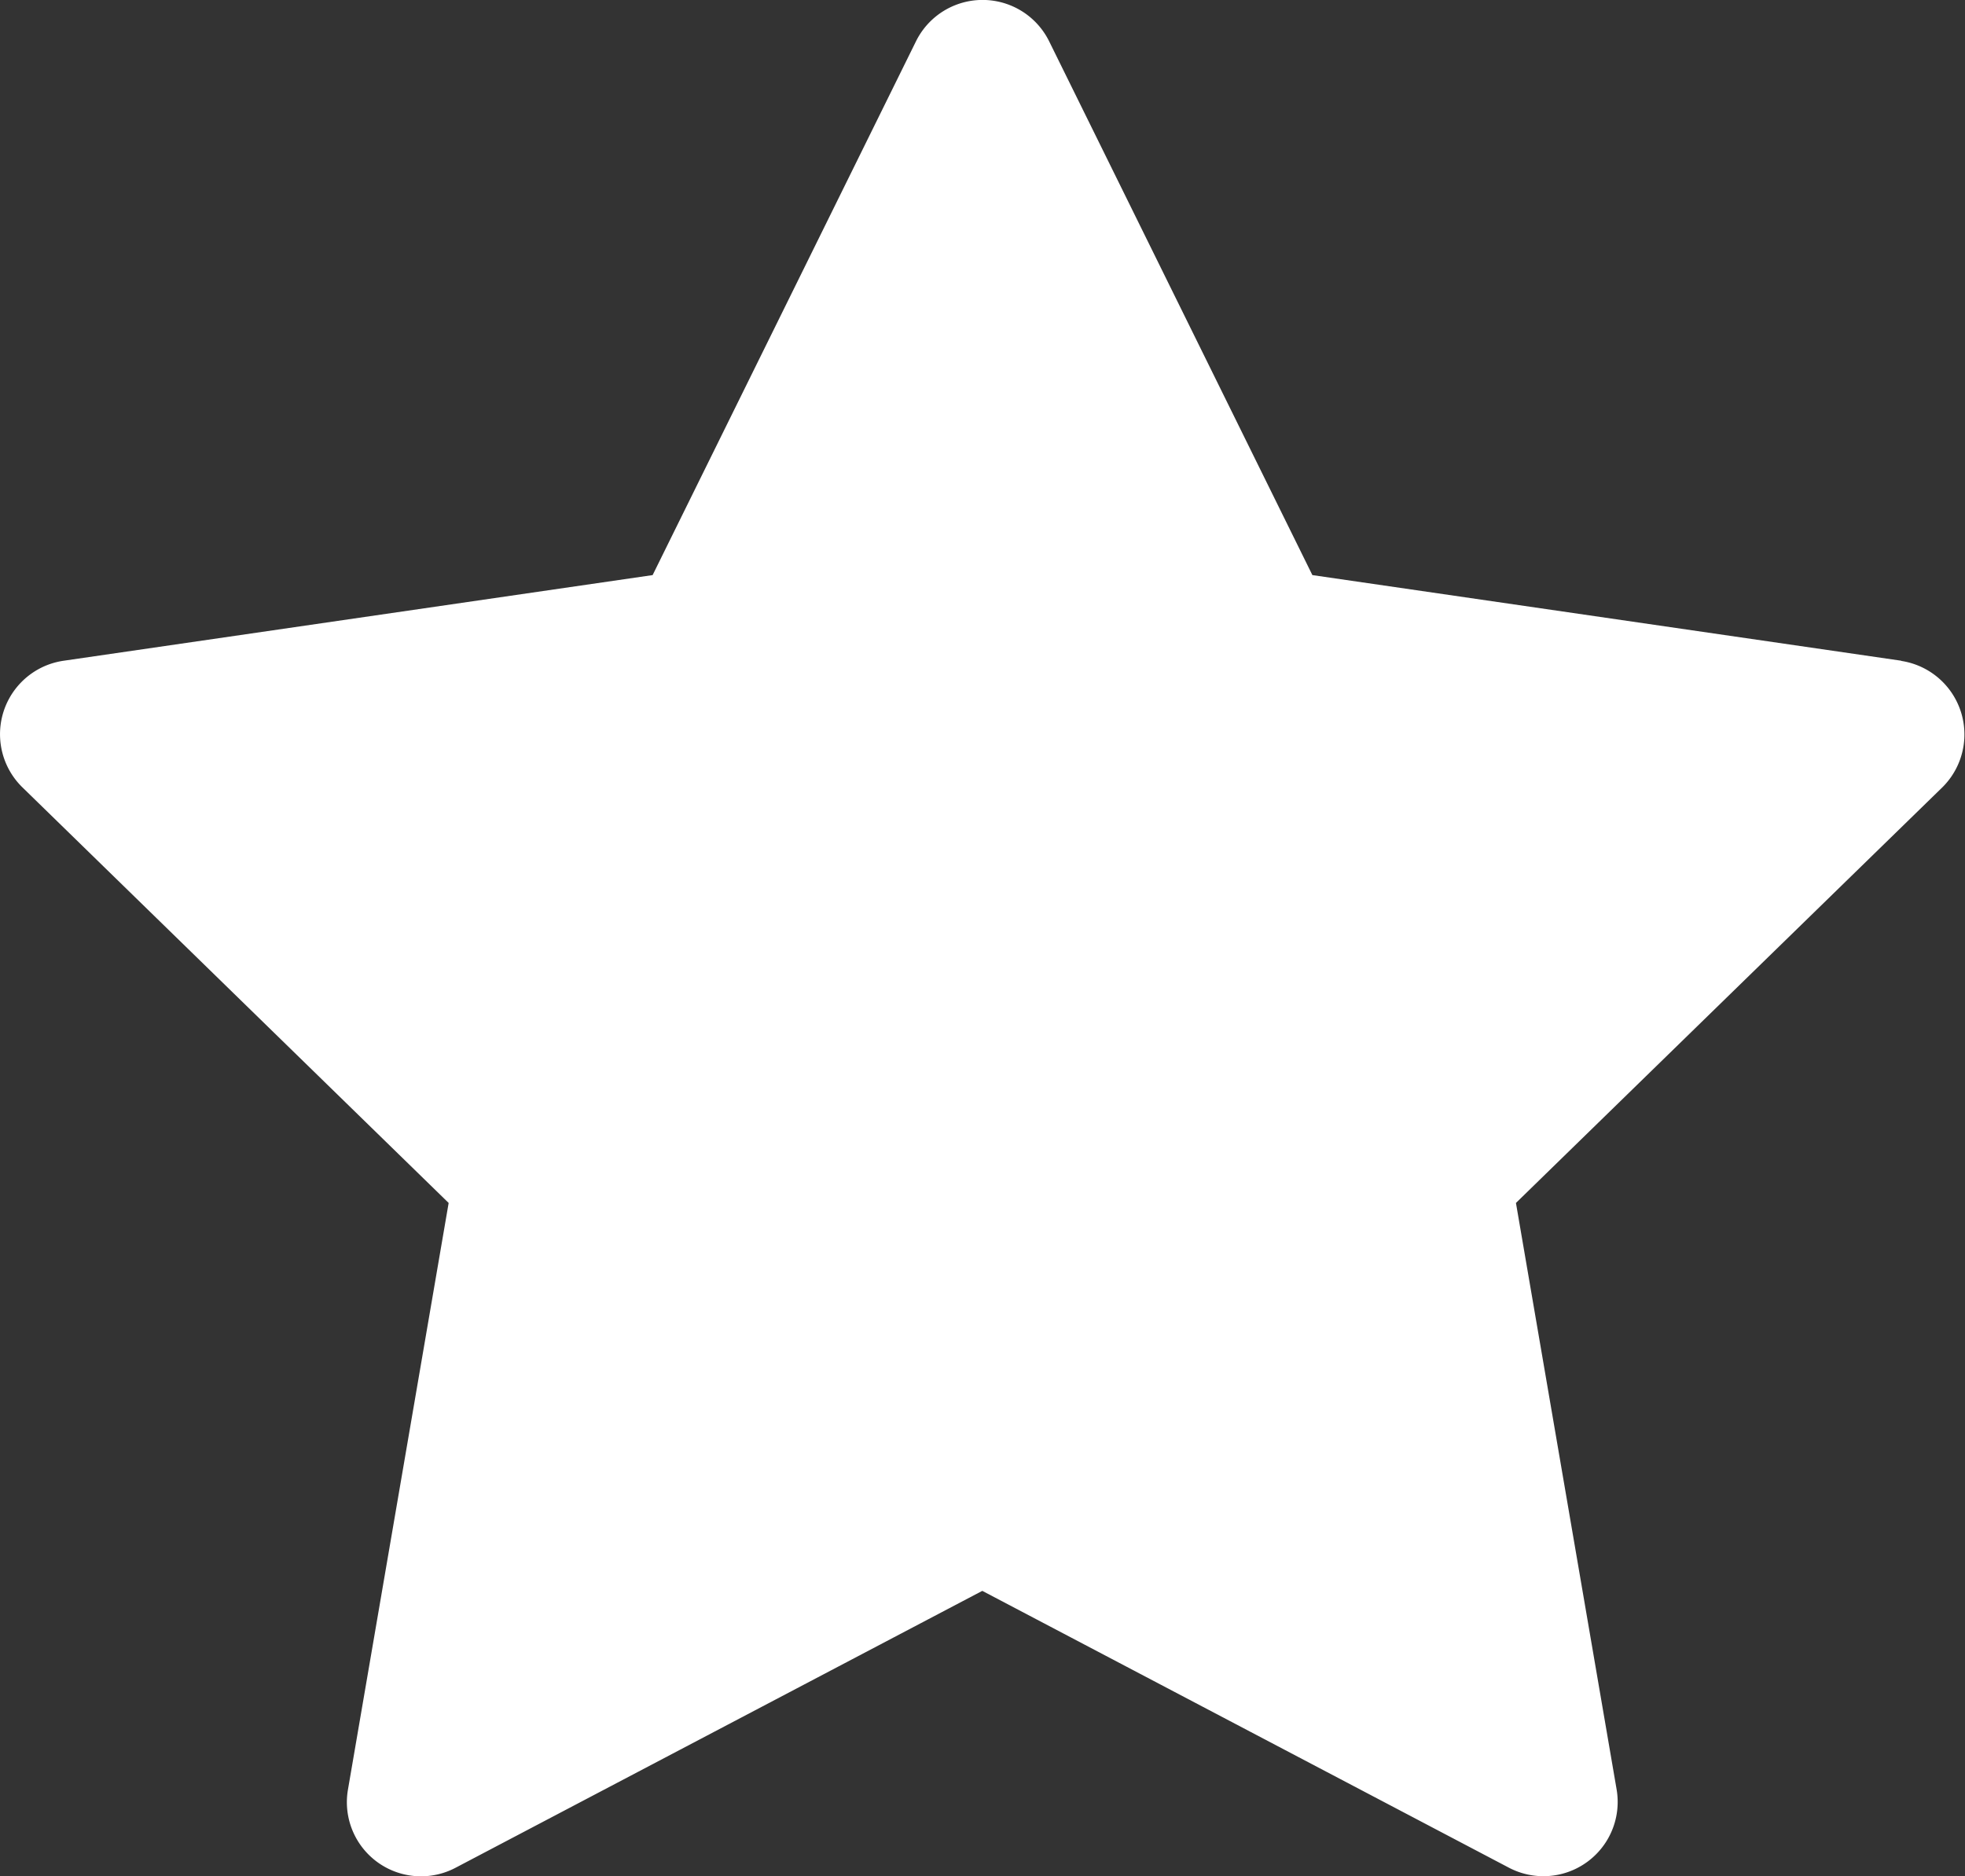 <svg xmlns="http://www.w3.org/2000/svg" width="14.633" height="13.974" viewBox="0 0 14.633 13.974">
  <rect x="0" y="0" width="14.633" height="13.974" fill="#333333" stroke="none"/>
  <path id="Icon_ant-star-filled" data-name="Icon ant-star-filled" d="M17.272,7.322l-4.387-.638L10.925,2.709a.553.553,0,0,0-.992,0L7.972,6.684l-4.387.638a.553.553,0,0,0-.306.943L6.453,11.36l-.75,4.37a.552.552,0,0,0,.8.582l3.924-2.063,3.924,2.063a.553.553,0,0,0,.8-.582l-.75-4.37,3.174-3.094a.554.554,0,0,0-.306-.943Z" transform="translate(-3.112 -2.401)" fill="#fff"/>
</svg>
